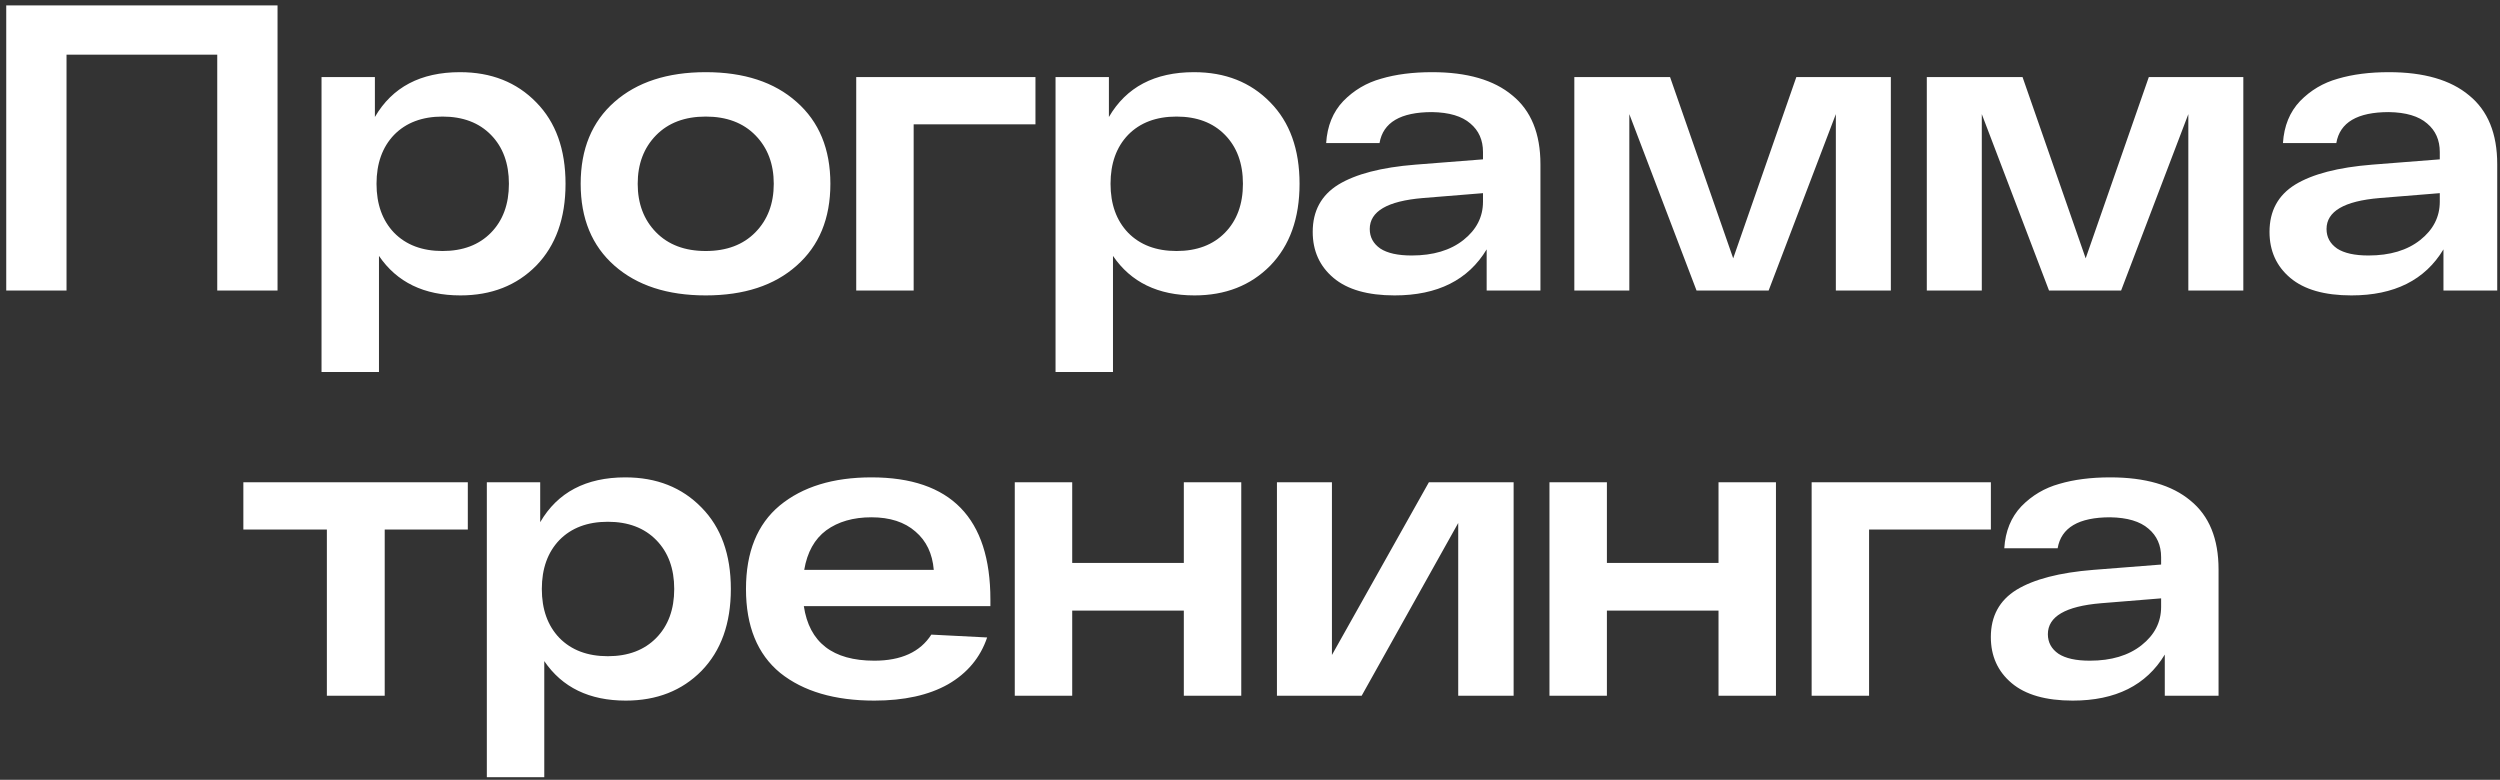 <?xml version="1.0" encoding="UTF-8"?> <svg xmlns="http://www.w3.org/2000/svg" width="327" height="102" viewBox="0 0 327 102" fill="none"><rect x="0" y="0" width="327" height="102" fill="#333333" stroke="none"/><path d="M0.816 0.702H36.302V38H28.416V7.149H8.702V38H0.816V0.702ZM60.172 9.44C64.257 9.44 67.578 10.755 70.136 13.383C72.694 15.976 73.972 19.529 73.972 24.04C73.972 28.551 72.694 32.121 70.136 34.75C67.578 37.343 64.275 38.639 60.225 38.639C55.465 38.639 51.913 36.917 49.569 33.471V48.657H42.056V10.08H49.036V15.302C51.309 11.394 55.021 9.44 60.172 9.44ZM51.54 30.434C53.103 32.032 55.217 32.832 57.881 32.832C60.545 32.832 62.659 32.032 64.222 30.434C65.785 28.835 66.566 26.704 66.566 24.04C66.566 21.376 65.785 19.244 64.222 17.646C62.659 16.047 60.545 15.248 57.881 15.248C55.217 15.248 53.103 16.047 51.54 17.646C50.013 19.244 49.249 21.376 49.249 24.04C49.249 26.704 50.013 28.835 51.54 30.434ZM80.374 34.75C77.426 32.157 75.952 28.587 75.952 24.04C75.952 19.493 77.426 15.923 80.374 13.33C83.323 10.737 87.301 9.44 92.31 9.44C97.318 9.44 101.279 10.737 104.192 13.33C107.14 15.923 108.614 19.493 108.614 24.04C108.614 28.587 107.14 32.157 104.192 34.75C101.279 37.343 97.318 38.639 92.31 38.639C87.301 38.639 83.323 37.343 80.374 34.75ZM85.809 17.699C84.211 19.333 83.411 21.447 83.411 24.04C83.411 26.633 84.211 28.747 85.809 30.381C87.408 32.014 89.574 32.832 92.31 32.832C95.045 32.832 97.212 32.014 98.81 30.381C100.409 28.747 101.208 26.633 101.208 24.04C101.208 21.447 100.409 19.333 98.81 17.699C97.212 16.065 95.045 15.248 92.31 15.248C89.574 15.248 87.408 16.065 85.809 17.699ZM135.438 10.08V16.261H119.507V38H111.994V10.08H135.438ZM156.181 9.44C160.266 9.44 163.588 10.755 166.145 13.383C168.703 15.976 169.982 19.529 169.982 24.04C169.982 28.551 168.703 32.121 166.145 34.75C163.588 37.343 160.284 38.639 156.235 38.639C151.475 38.639 147.922 36.917 145.578 33.471V48.657H138.065V10.08H145.045V15.302C147.319 11.394 151.031 9.44 156.181 9.44ZM147.549 30.434C149.112 32.032 151.226 32.832 153.89 32.832C156.554 32.832 158.668 32.032 160.231 30.434C161.794 28.835 162.575 26.704 162.575 24.04C162.575 21.376 161.794 19.244 160.231 17.646C158.668 16.047 156.554 15.248 153.89 15.248C151.226 15.248 149.112 16.047 147.549 17.646C146.022 19.244 145.258 21.376 145.258 24.04C145.258 26.704 146.022 28.835 147.549 30.434ZM187.315 9.44C191.898 9.44 195.396 10.453 197.812 12.477C200.263 14.467 201.489 17.468 201.489 21.482V38H194.455V32.618C192.04 36.632 188.026 38.639 182.413 38.639C178.897 38.639 176.232 37.876 174.421 36.348C172.609 34.821 171.703 32.814 171.703 30.327C171.703 27.592 172.822 25.532 175.06 24.146C177.334 22.761 180.69 21.891 185.131 21.536L193.976 20.843V19.884C193.976 18.321 193.425 17.078 192.324 16.154C191.223 15.195 189.553 14.698 187.315 14.662C183.195 14.662 180.904 16.012 180.442 18.712H173.462C173.604 16.474 174.35 14.644 175.7 13.223C177.085 11.803 178.737 10.826 180.655 10.293C182.573 9.725 184.793 9.44 187.315 9.44ZM184.651 33.418C187.457 33.418 189.713 32.743 191.418 31.393C193.123 30.043 193.976 28.373 193.976 26.384V25.265L186.09 25.905C181.472 26.296 179.163 27.645 179.163 29.954C179.163 31.02 179.625 31.872 180.548 32.512C181.472 33.116 182.839 33.418 184.651 33.418ZM234.961 10.08H247.323V38H240.129V14.928L231.338 38H221.907L213.115 14.928V38H205.922V10.08H218.443L226.702 33.791L234.961 10.08ZM281.065 10.08H293.427V38H286.234V14.928L277.442 38H268.011L259.219 14.928V38H252.026V10.08H264.548L272.806 33.791L281.065 10.08ZM312.464 9.44C317.046 9.44 320.545 10.453 322.96 12.477C325.411 14.467 326.637 17.468 326.637 21.482V38H319.604V32.618C317.188 36.632 313.174 38.639 307.562 38.639C304.045 38.639 301.381 37.876 299.569 36.348C297.757 34.821 296.852 32.814 296.852 30.327C296.852 27.592 297.971 25.532 300.209 24.146C302.482 22.761 305.839 21.891 310.279 21.536L319.124 20.843V19.884C319.124 18.321 318.573 17.078 317.472 16.154C316.371 15.195 314.701 14.698 312.464 14.662C308.343 14.662 306.052 16.012 305.59 18.712H298.61C298.752 16.474 299.498 14.644 300.848 13.223C302.233 11.803 303.885 10.826 305.803 10.293C307.721 9.725 309.942 9.44 312.464 9.44ZM309.799 33.418C312.606 33.418 314.861 32.743 316.566 31.393C318.271 30.043 319.124 28.373 319.124 26.384V25.265L311.238 25.905C306.62 26.296 304.311 27.645 304.311 29.954C304.311 31.02 304.773 31.872 305.697 32.512C306.62 33.116 307.988 33.418 309.799 33.418ZM61.19 63.08V69.26H50.32V91H42.754V69.26H31.831V63.08H61.19ZM81.794 62.44C85.879 62.44 89.201 63.755 91.758 66.383C94.316 68.976 95.595 72.529 95.595 77.04C95.595 81.551 94.316 85.121 91.758 87.75C89.201 90.343 85.897 91.639 81.848 91.639C77.088 91.639 73.535 89.917 71.191 86.471V101.657H63.678V63.08H70.658V68.302C72.932 64.394 76.644 62.44 81.794 62.44ZM73.162 83.434C74.725 85.032 76.839 85.832 79.503 85.832C82.167 85.832 84.281 85.032 85.844 83.434C87.407 81.835 88.188 79.704 88.188 77.04C88.188 74.376 87.407 72.244 85.844 70.646C84.281 69.047 82.167 68.248 79.503 68.248C76.839 68.248 74.725 69.047 73.162 70.646C71.635 72.244 70.871 74.376 70.871 77.04C70.871 79.704 71.635 81.835 73.162 83.434ZM129.544 78.425V79.278H105.14C105.851 84.038 108.923 86.418 114.358 86.418C117.875 86.418 120.361 85.281 121.818 83.008L129.118 83.38C128.229 86.009 126.524 88.052 124.002 89.508C121.48 90.929 118.266 91.639 114.358 91.639C109.172 91.639 105.069 90.432 102.05 88.016C99.066 85.565 97.574 81.906 97.574 77.04C97.574 72.209 99.048 68.568 101.997 66.117C104.98 63.666 108.977 62.44 113.985 62.44C124.358 62.44 129.544 67.769 129.544 78.425ZM113.985 67.662C111.605 67.662 109.634 68.23 108.071 69.367C106.543 70.504 105.584 72.227 105.193 74.536H122.137C121.96 72.404 121.161 70.735 119.74 69.527C118.319 68.284 116.401 67.662 113.985 67.662ZM154.844 63.08H162.357V91H154.844V79.864H140.245V91H132.732V63.08H140.245V73.63H154.844V63.08ZM186.899 63.08H197.982V91H190.735V68.408L178.107 91H167.024V63.08H174.217V85.672L186.899 63.08ZM224.782 63.08H232.295V91H224.782V79.864H210.183V91H202.67V63.08H210.183V73.63H224.782V63.08ZM260.407 63.08V69.26H244.475V91H236.962V63.08H260.407ZM276.014 62.44C280.596 62.44 284.095 63.453 286.51 65.478C288.961 67.467 290.187 70.468 290.187 74.482V91H283.154V85.618C280.738 89.632 276.724 91.639 271.112 91.639C267.595 91.639 264.931 90.876 263.119 89.348C261.308 87.821 260.402 85.814 260.402 83.327C260.402 80.592 261.521 78.532 263.759 77.146C266.032 75.761 269.389 74.891 273.829 74.536L282.674 73.843V72.884C282.674 71.321 282.123 70.078 281.022 69.154C279.921 68.195 278.252 67.698 276.014 67.662C271.893 67.662 269.602 69.012 269.14 71.712H262.16C262.302 69.474 263.048 67.644 264.398 66.223C265.783 64.802 267.435 63.826 269.353 63.293C271.271 62.724 273.492 62.44 276.014 62.44ZM273.35 86.418C276.156 86.418 278.411 85.743 280.116 84.393C281.822 83.043 282.674 81.374 282.674 79.384V78.265L274.788 78.905C270.17 79.296 267.861 80.645 267.861 82.954C267.861 84.02 268.323 84.873 269.247 85.512C270.17 86.116 271.538 86.418 273.35 86.418Z" fill="white"></path></svg> 